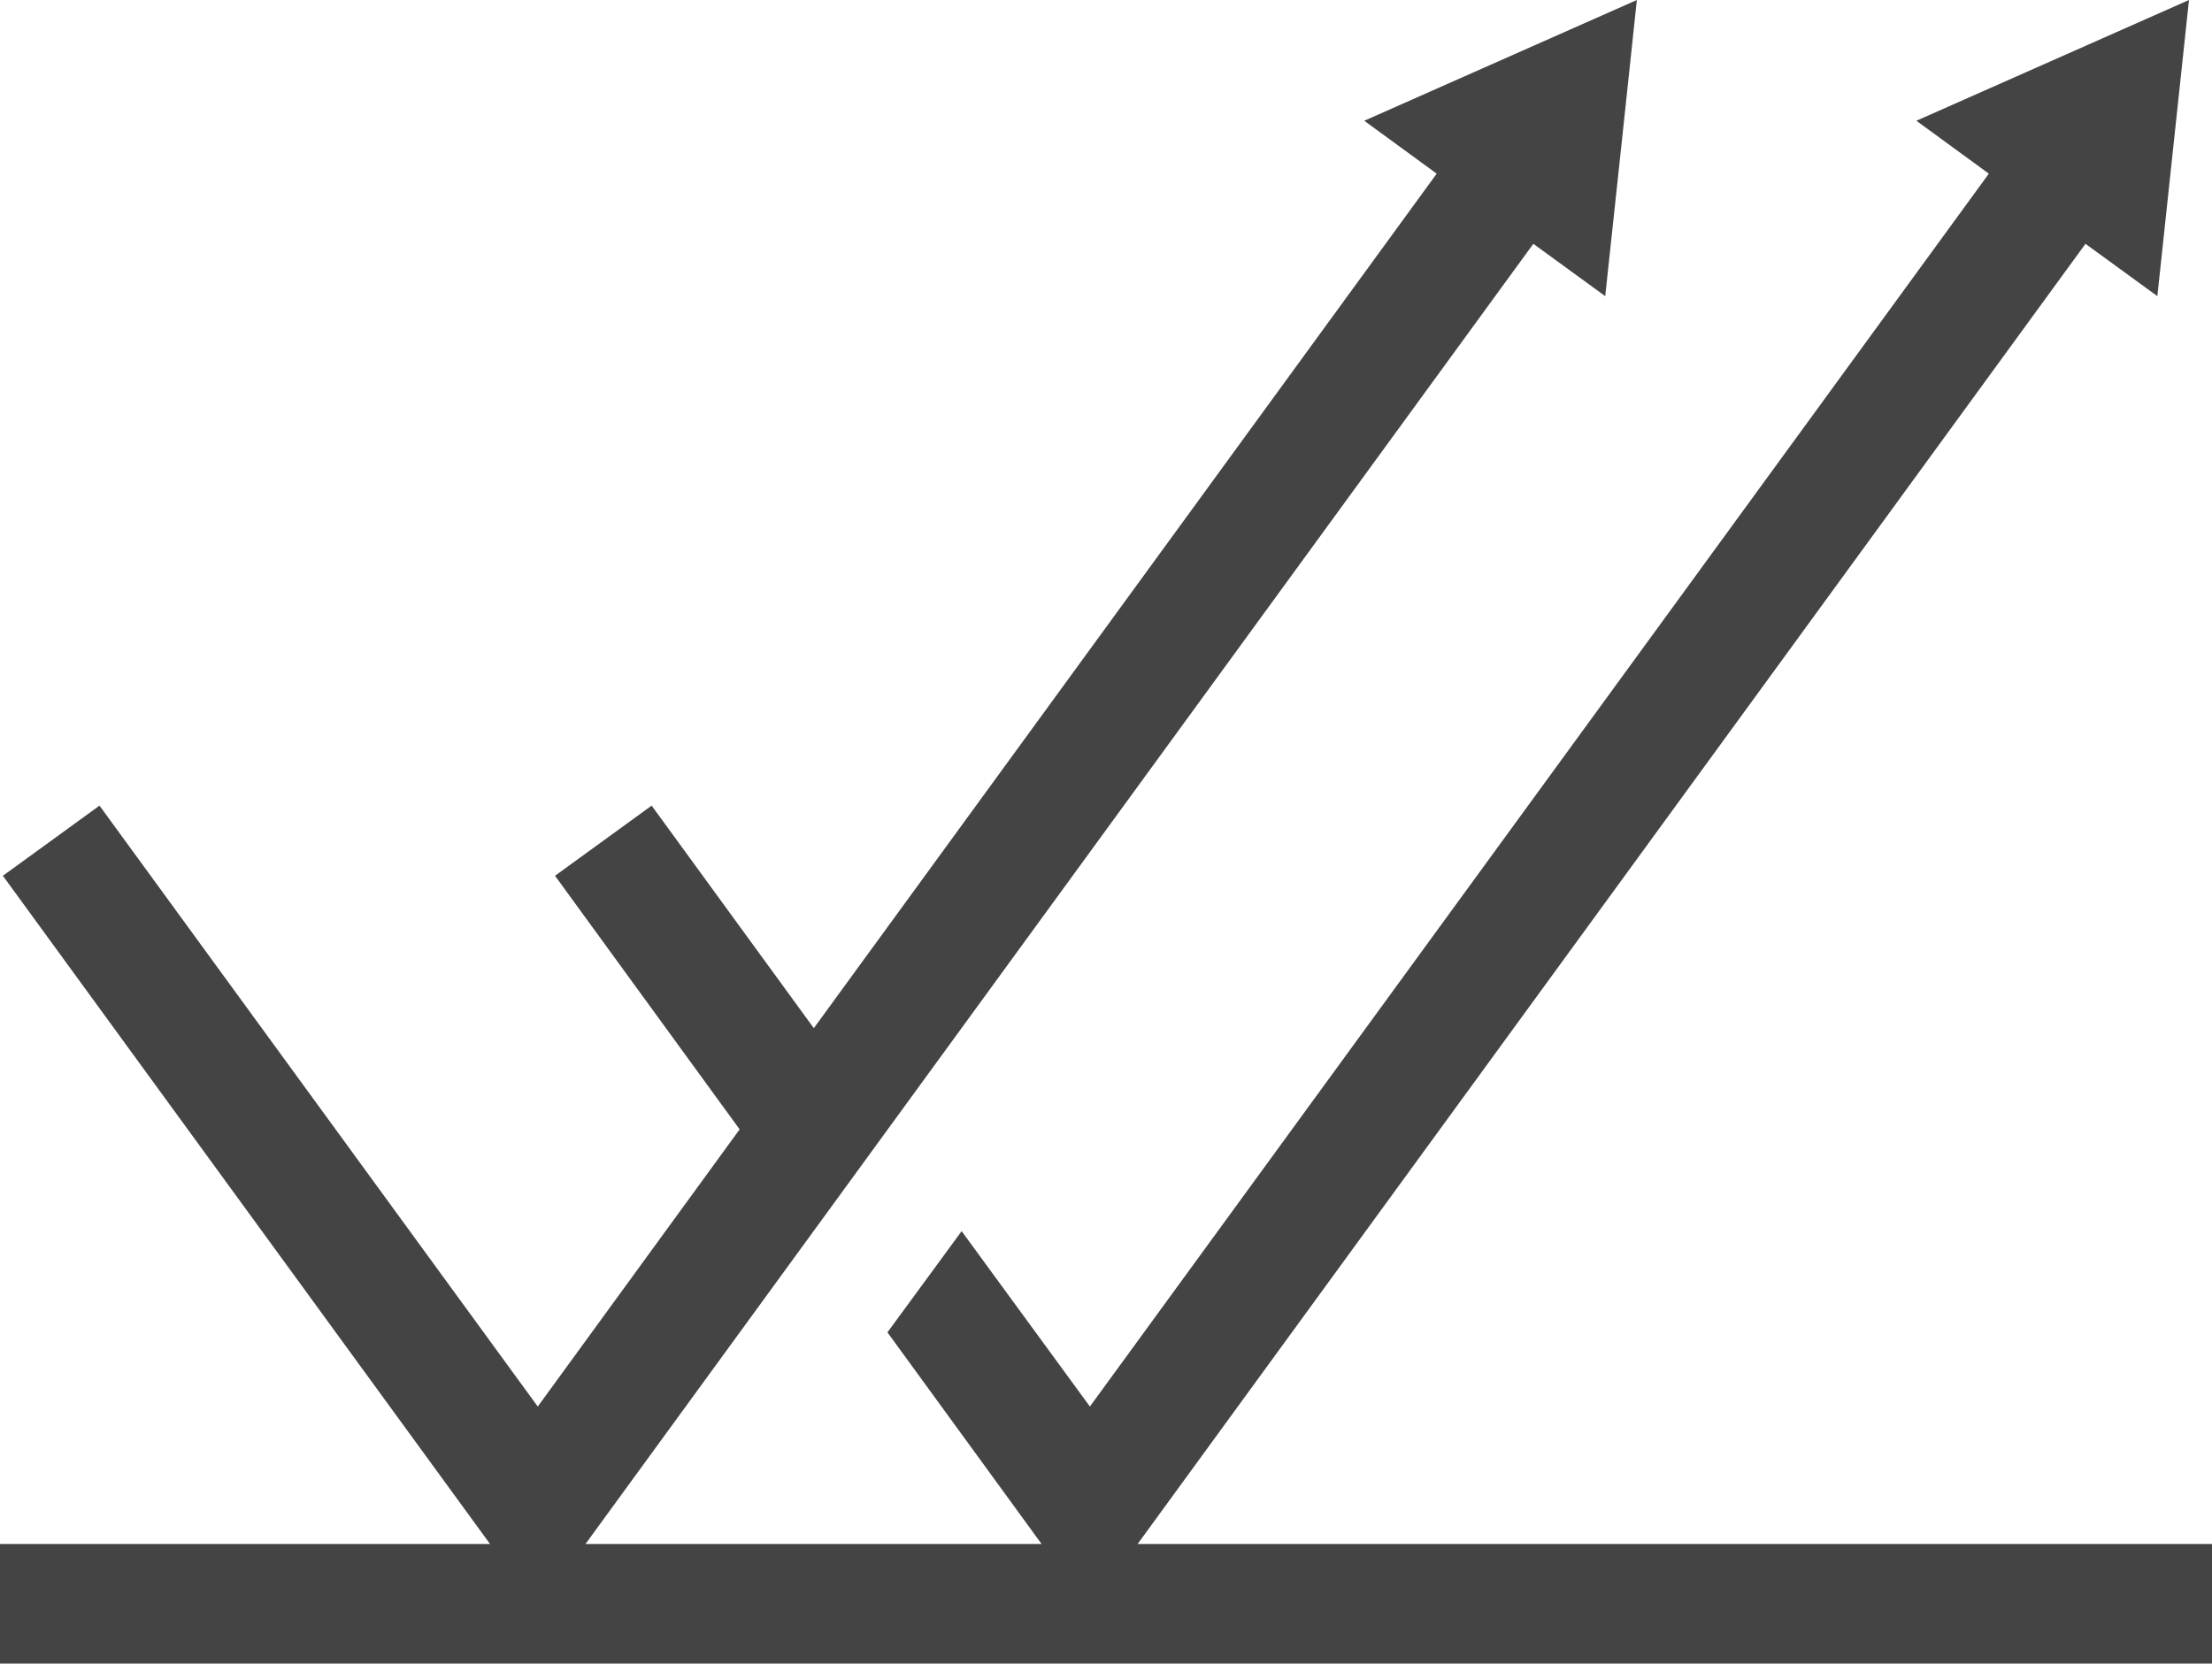 <svg xmlns="http://www.w3.org/2000/svg" viewBox="0 0 38.46 28.93"><defs><style>.cls-1{fill:#454444;}</style></defs><title>heavyduty</title><g id="レイヤー_2" data-name="レイヤー 2"><g id="レイヤー_1-2" data-name="レイヤー 1"><polygon class="cls-1" points="38.46 26.85 19.78 26.85 36.26 4.24 37.51 5.15 38.06 0 33.32 2.1 34.58 3.02 18.95 24.46 16.72 21.41 15.43 23.17 18.11 26.85 10.18 26.85 26.66 4.24 27.91 5.15 28.19 2.54 28.46 0 23.72 2.1 24.98 3.02 14.15 17.88 11.33 14.01 9.65 15.23 12.86 19.64 9.35 24.46 1.73 14.01 0.05 15.23 8.52 26.85 0 26.85 0 28.93 38.46 28.93 38.46 26.85"/></g></g></svg>